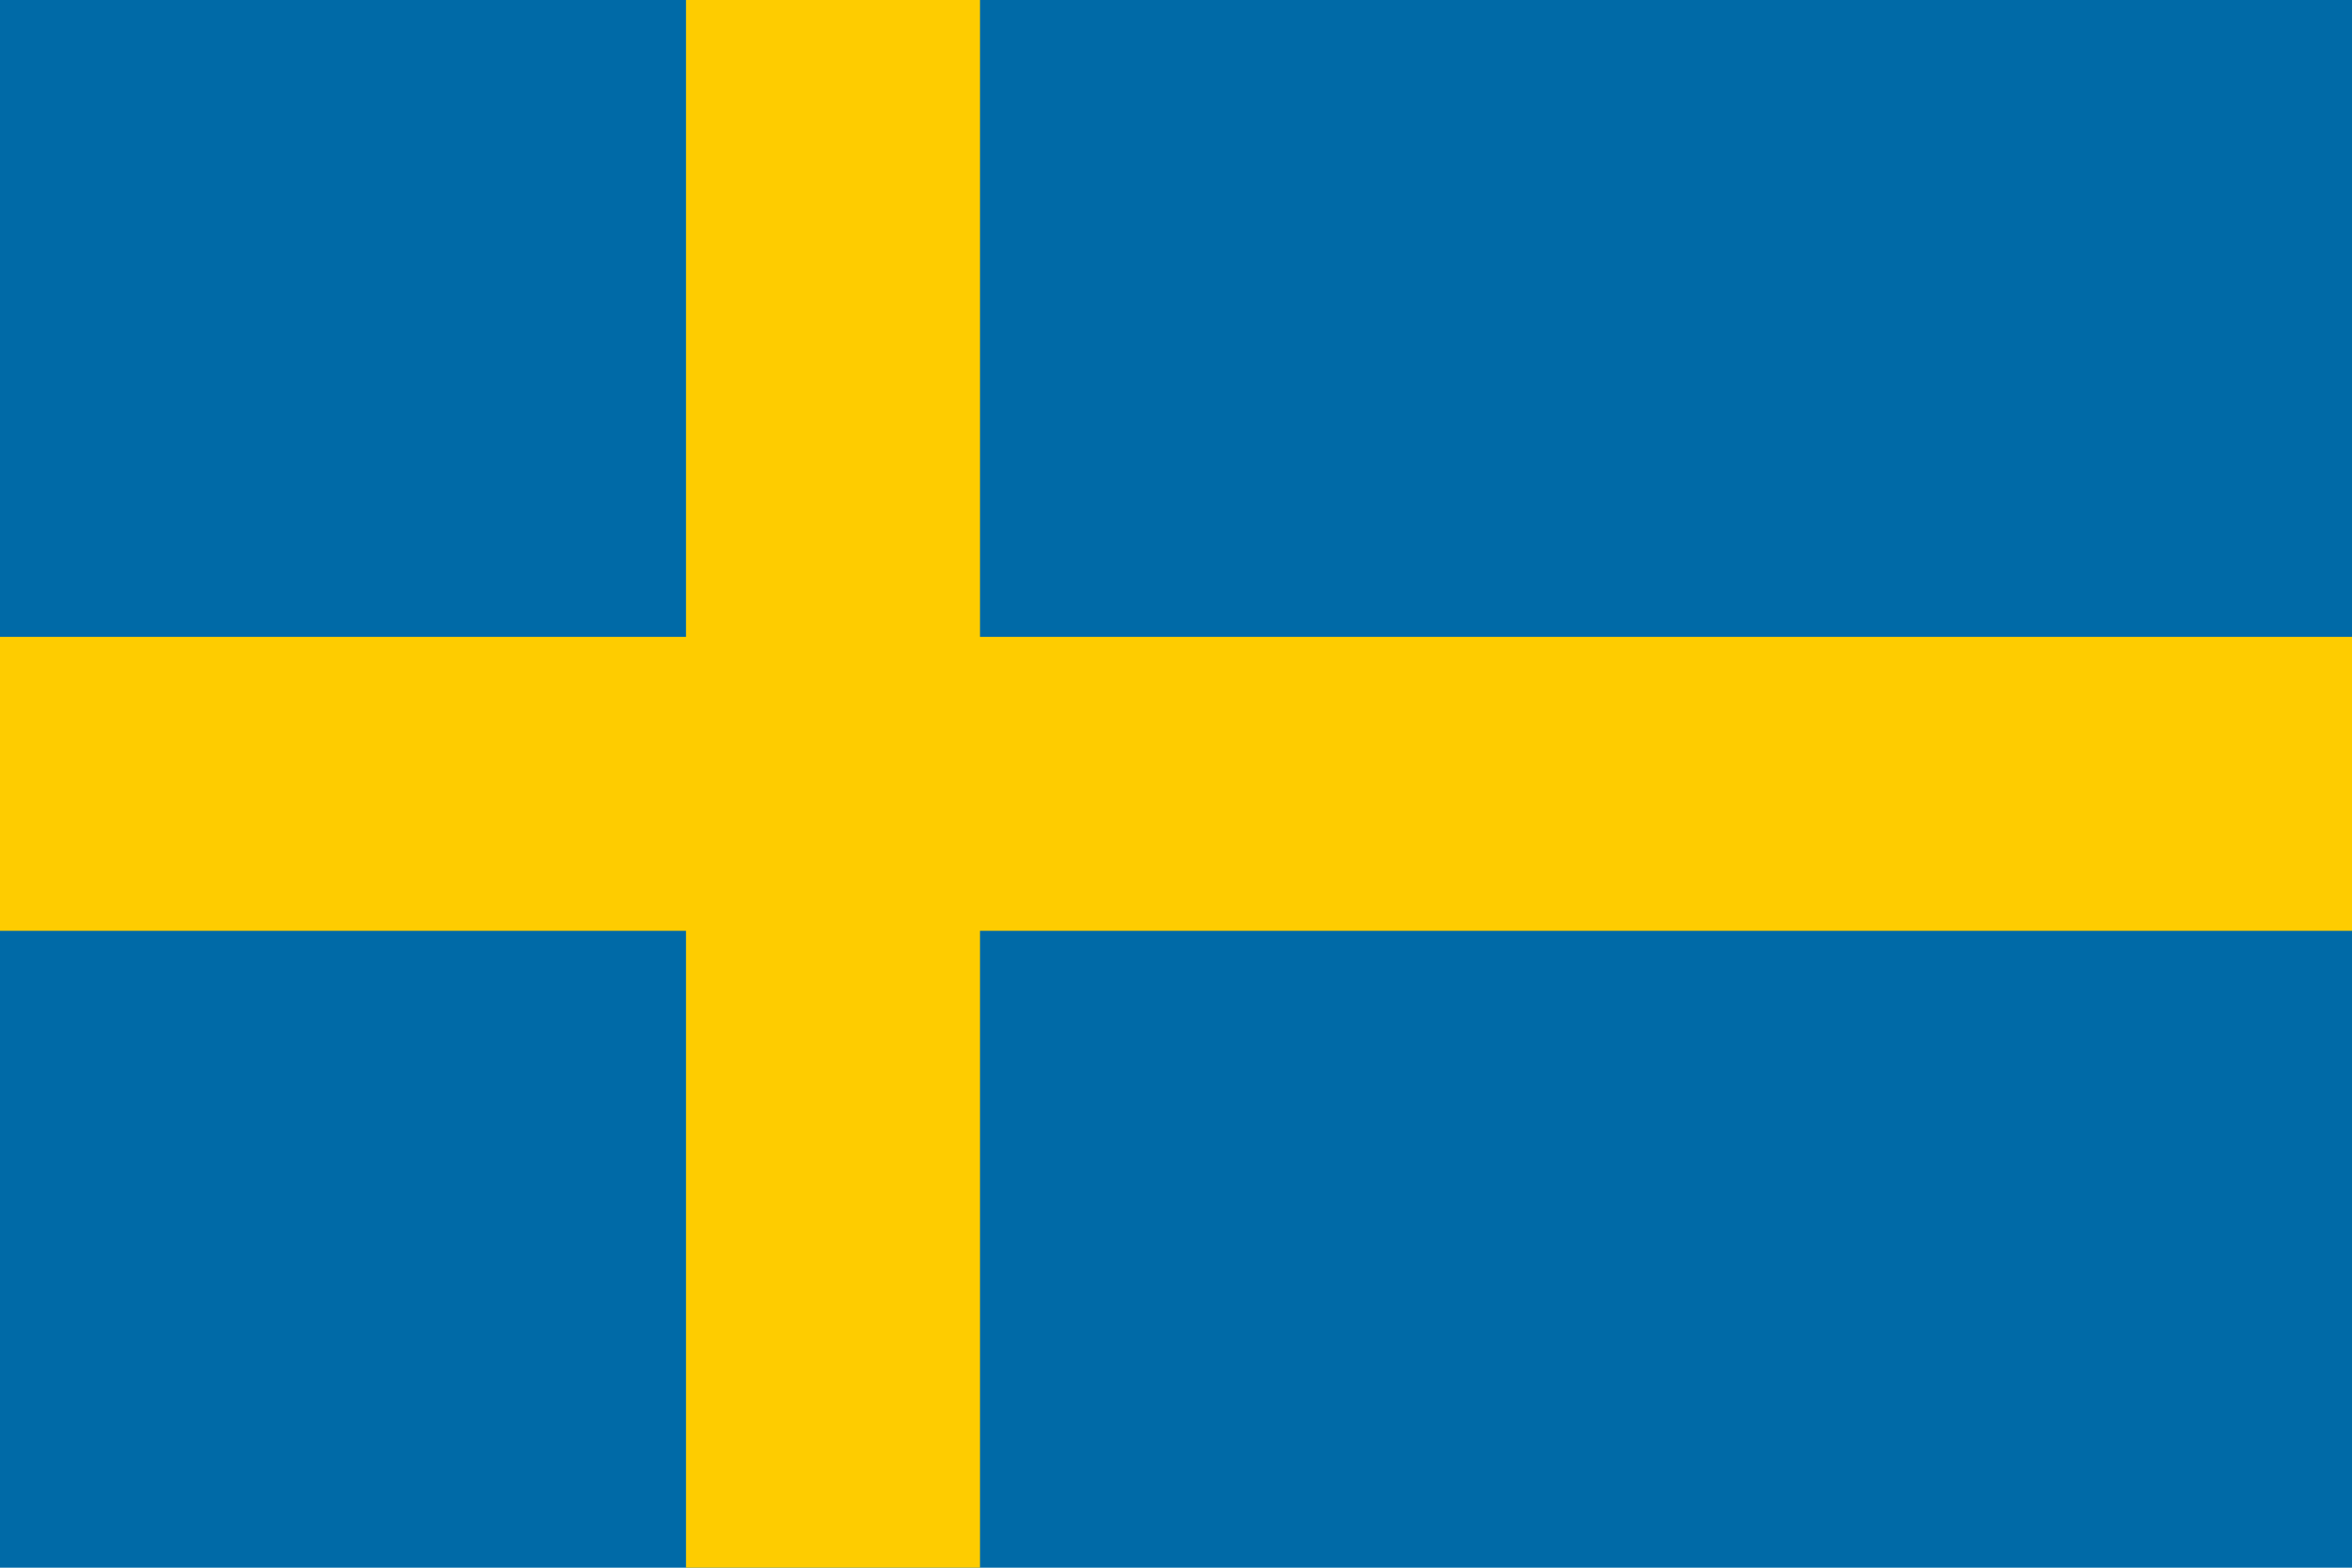 <svg xmlns="http://www.w3.org/2000/svg" width="24" height="16" viewBox="0 0 24 16">
  <rect width="24" height="16" fill="#006AA7"/>
  <rect x="7" width="3" height="16" fill="#FECC00"/>
  <rect y="6.5" width="24" height="3" fill="#FECC00"/>
</svg>